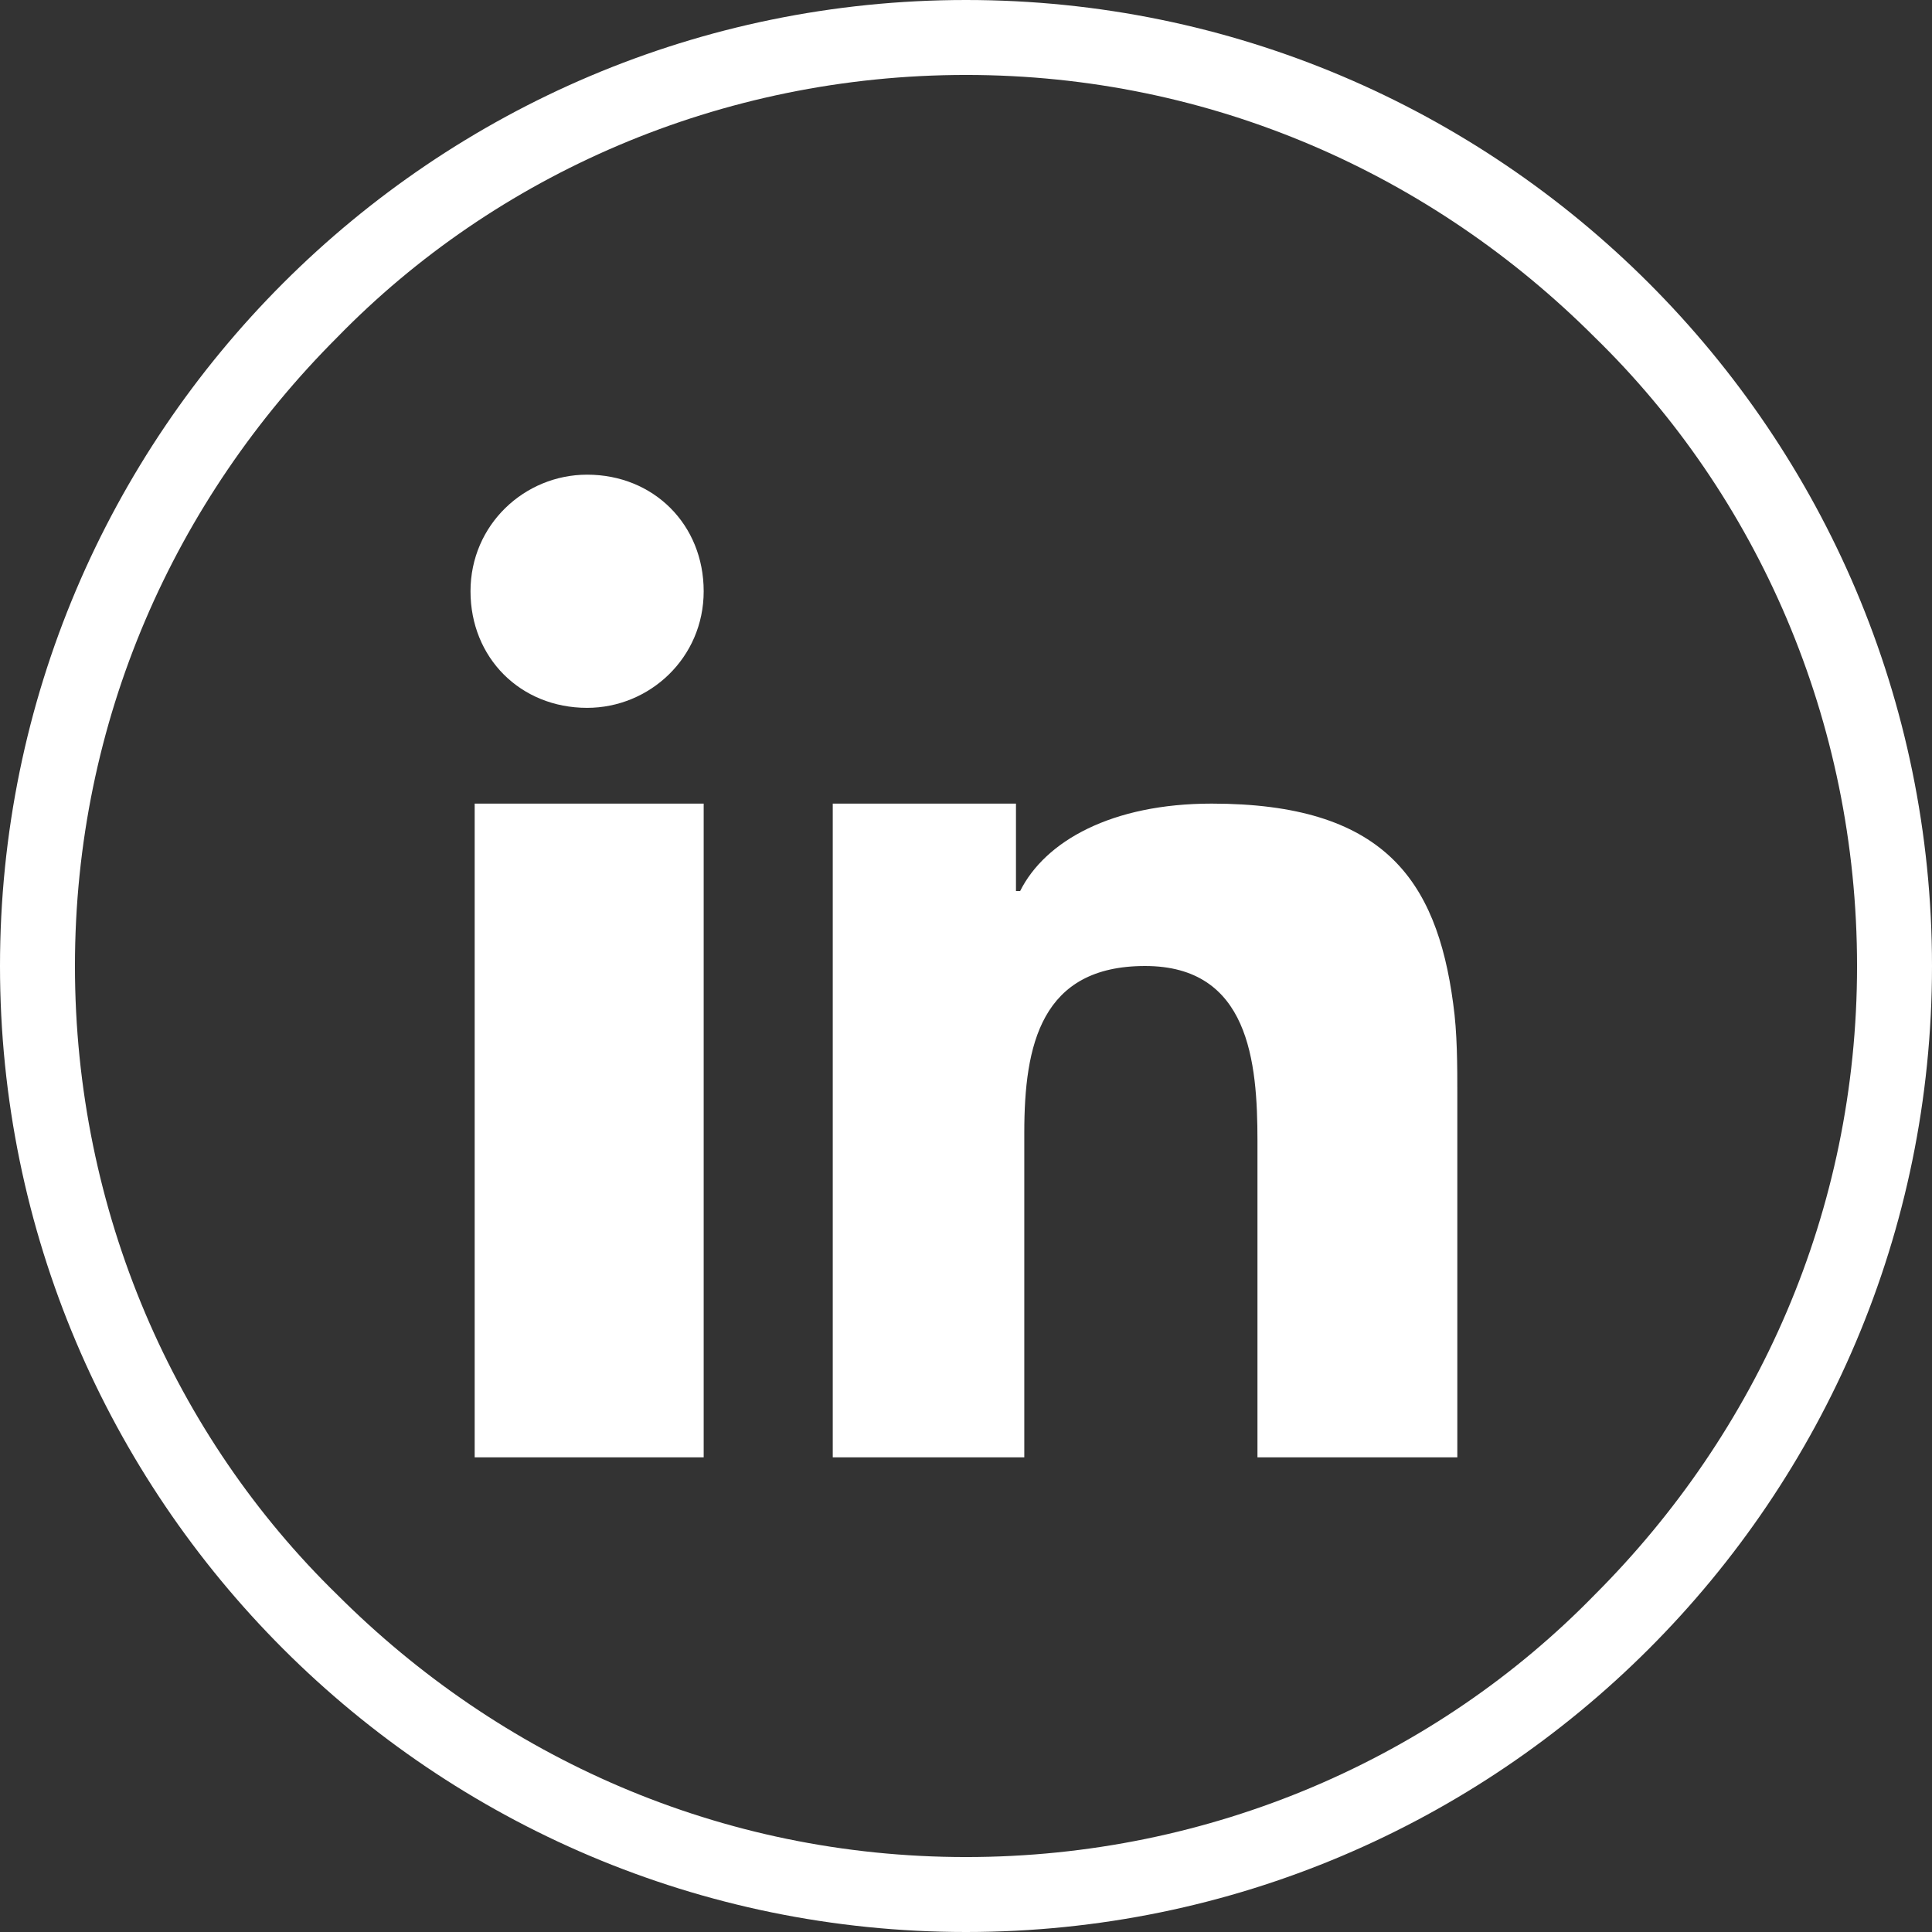 <?xml version="1.0" encoding="utf-8"?>
<!-- Generator: Adobe Illustrator 27.9.1, SVG Export Plug-In . SVG Version: 6.00 Build 0)  -->
<svg version="1.1" id="Calque_1" xmlns="http://www.w3.org/2000/svg" xmlns:xlink="http://www.w3.org/1999/xlink" x="0px" y="0px"
	 viewBox="0 0 46.4 46.4" style="enable-background:new 0 0 46.4 46.4;" xml:space="preserve">
<rect x="0" y="0" width="46.4" height="46.4" fill="#333333" stroke="none"/>
<style type="text/css">
	.st0{fill:#FFFFFF;}
	.st1{fill-rule:evenodd;clip-rule:evenodd;fill:#FFFFFF;}
</style>
<g>
	<path class="st0" d="M23.2,0c6.4,0,12.2,2.6,16.4,6.8c4.2,4.2,6.8,10,6.8,16.4c0,6.4-2.6,12.2-6.8,16.4c-4.2,4.2-10,6.8-16.4,6.8
		S11,43.8,6.8,39.6C2.6,35.4,0,29.6,0,23.2S2.6,11,6.8,6.8C11,2.6,16.8,0,23.2,0L23.2,0z M38.3,8.1c-3.9-3.9-9.2-6.3-15.1-6.3
		c-5.9,0-11.3,2.4-15.1,6.3c-3.9,3.9-6.3,9.2-6.3,15.1s2.4,11.3,6.3,15.1c3.9,3.9,9.2,6.3,15.1,6.3c5.9,0,11.3-2.4,15.1-6.3
		c3.9-3.9,6.3-9.2,6.3-15.1S42.2,11.9,38.3,8.1L38.3,8.1z"/>
</g>
<path class="st1" d="M11.4,23.5V35h5.5V22.5v-3.2h-5.5V23.5z M34.9,24.1c-0.4-3-1.7-4.8-5.8-4.8c-2.4,0-4,0.9-4.6,2.1h-0.1v-2.1H20
	v3V35h4.6v-7.8c0-2.1,0.4-4,2.9-4c2.5,0,2.7,2.3,2.7,4.2V35H35v-8.7C35,25.6,35,24.8,34.9,24.1L34.9,24.1z M14.1,11.4
	c-1.5,0-2.8,1.2-2.8,2.8s1.2,2.8,2.8,2.8c1.5,0,2.8-1.2,2.8-2.8S15.7,11.4,14.1,11.4L14.1,11.4z"/>
</svg>
